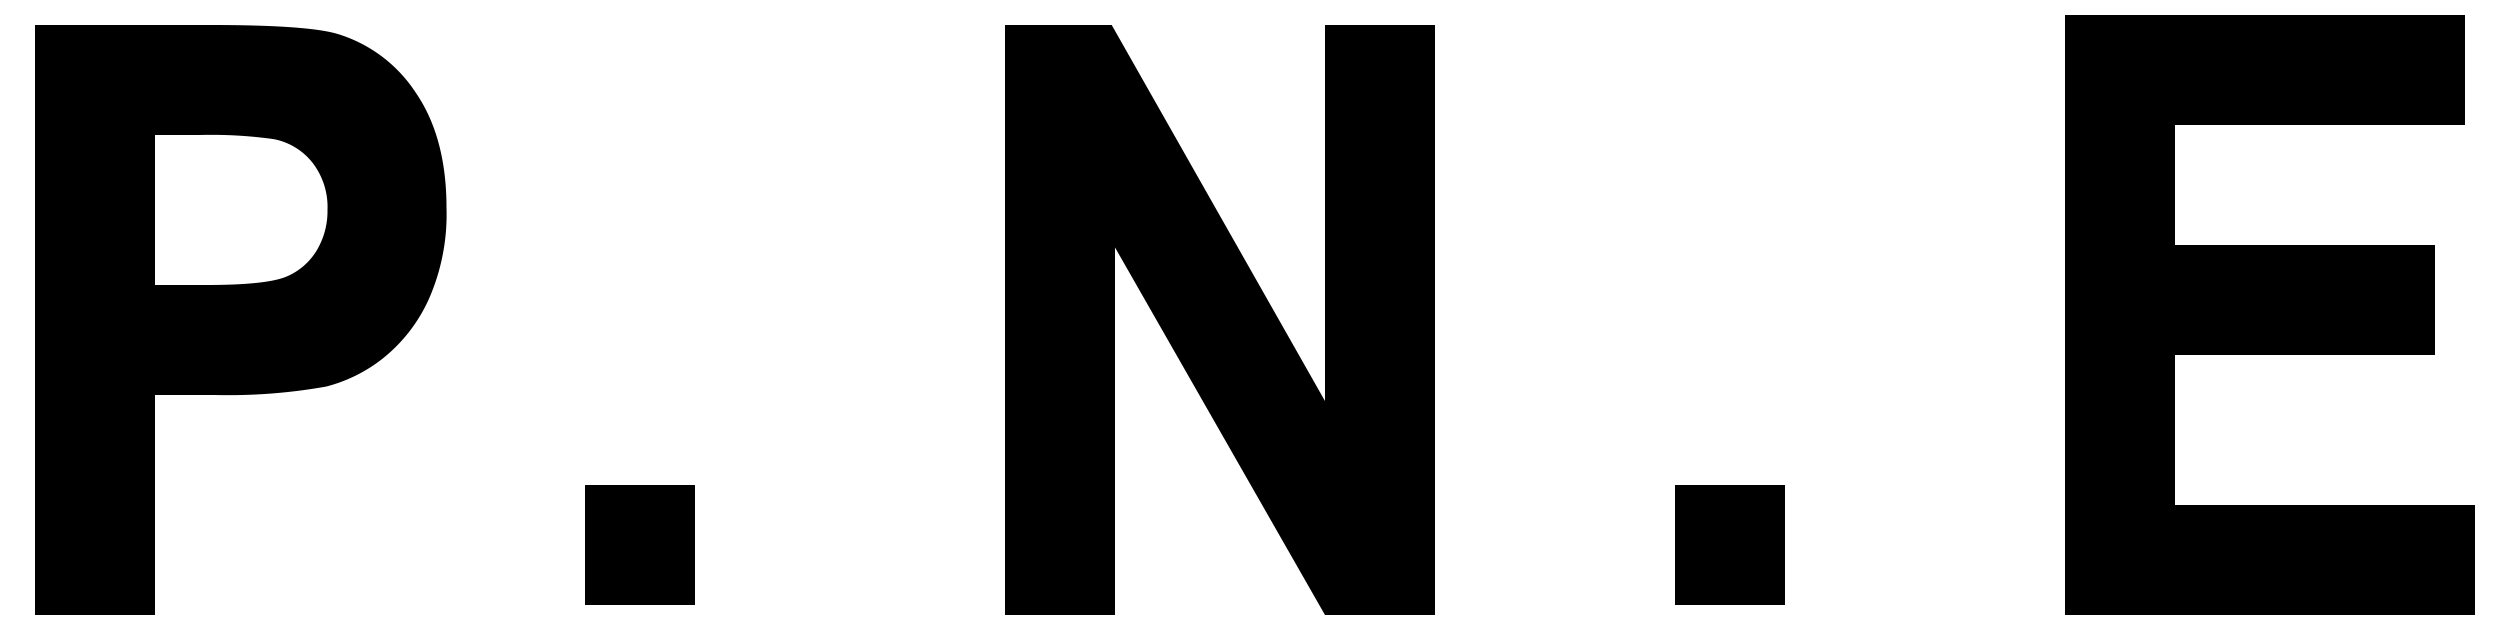 <svg id="レイヤー_1" data-name="レイヤー 1" xmlns="http://www.w3.org/2000/svg" width="250" height="64" viewBox="0 0 250 64"><defs><style>.cls-1{stroke:#000;}</style></defs><title>アートボード 2</title><path class="cls-1" d="M4,61V3H21q9.66,0,12.6.87a13.81,13.81,0,0,1,7.55,5.66q3,4.36,3,11.26a20.46,20.46,0,0,1-1.76,9A15.49,15.49,0,0,1,38,35.43a14.75,14.75,0,0,1-5.5,2.74,55.2,55.2,0,0,1-11,.83H15V61ZM15,13V29h5.66q6.12,0,8.18-.88a6.94,6.94,0,0,0,3.23-2.77A8.14,8.14,0,0,0,33.25,21a7.74,7.74,0,0,0-1.64-5.08,7,7,0,0,0-4.16-2.5A45.27,45.27,0,0,0,20,13Z"/><path class="cls-1" d="M59,60V49H69V60Z"/><path class="cls-1" d="M101,61V3h9.88L133,42V3h10V61H132.79L111,22.86V61Z"/><path class="cls-1" d="M168,60V49h10V60Z"/><path class="cls-1" d="M207,61V2h39V12H217V25h26V35H217V51h30V61Z"/></svg>